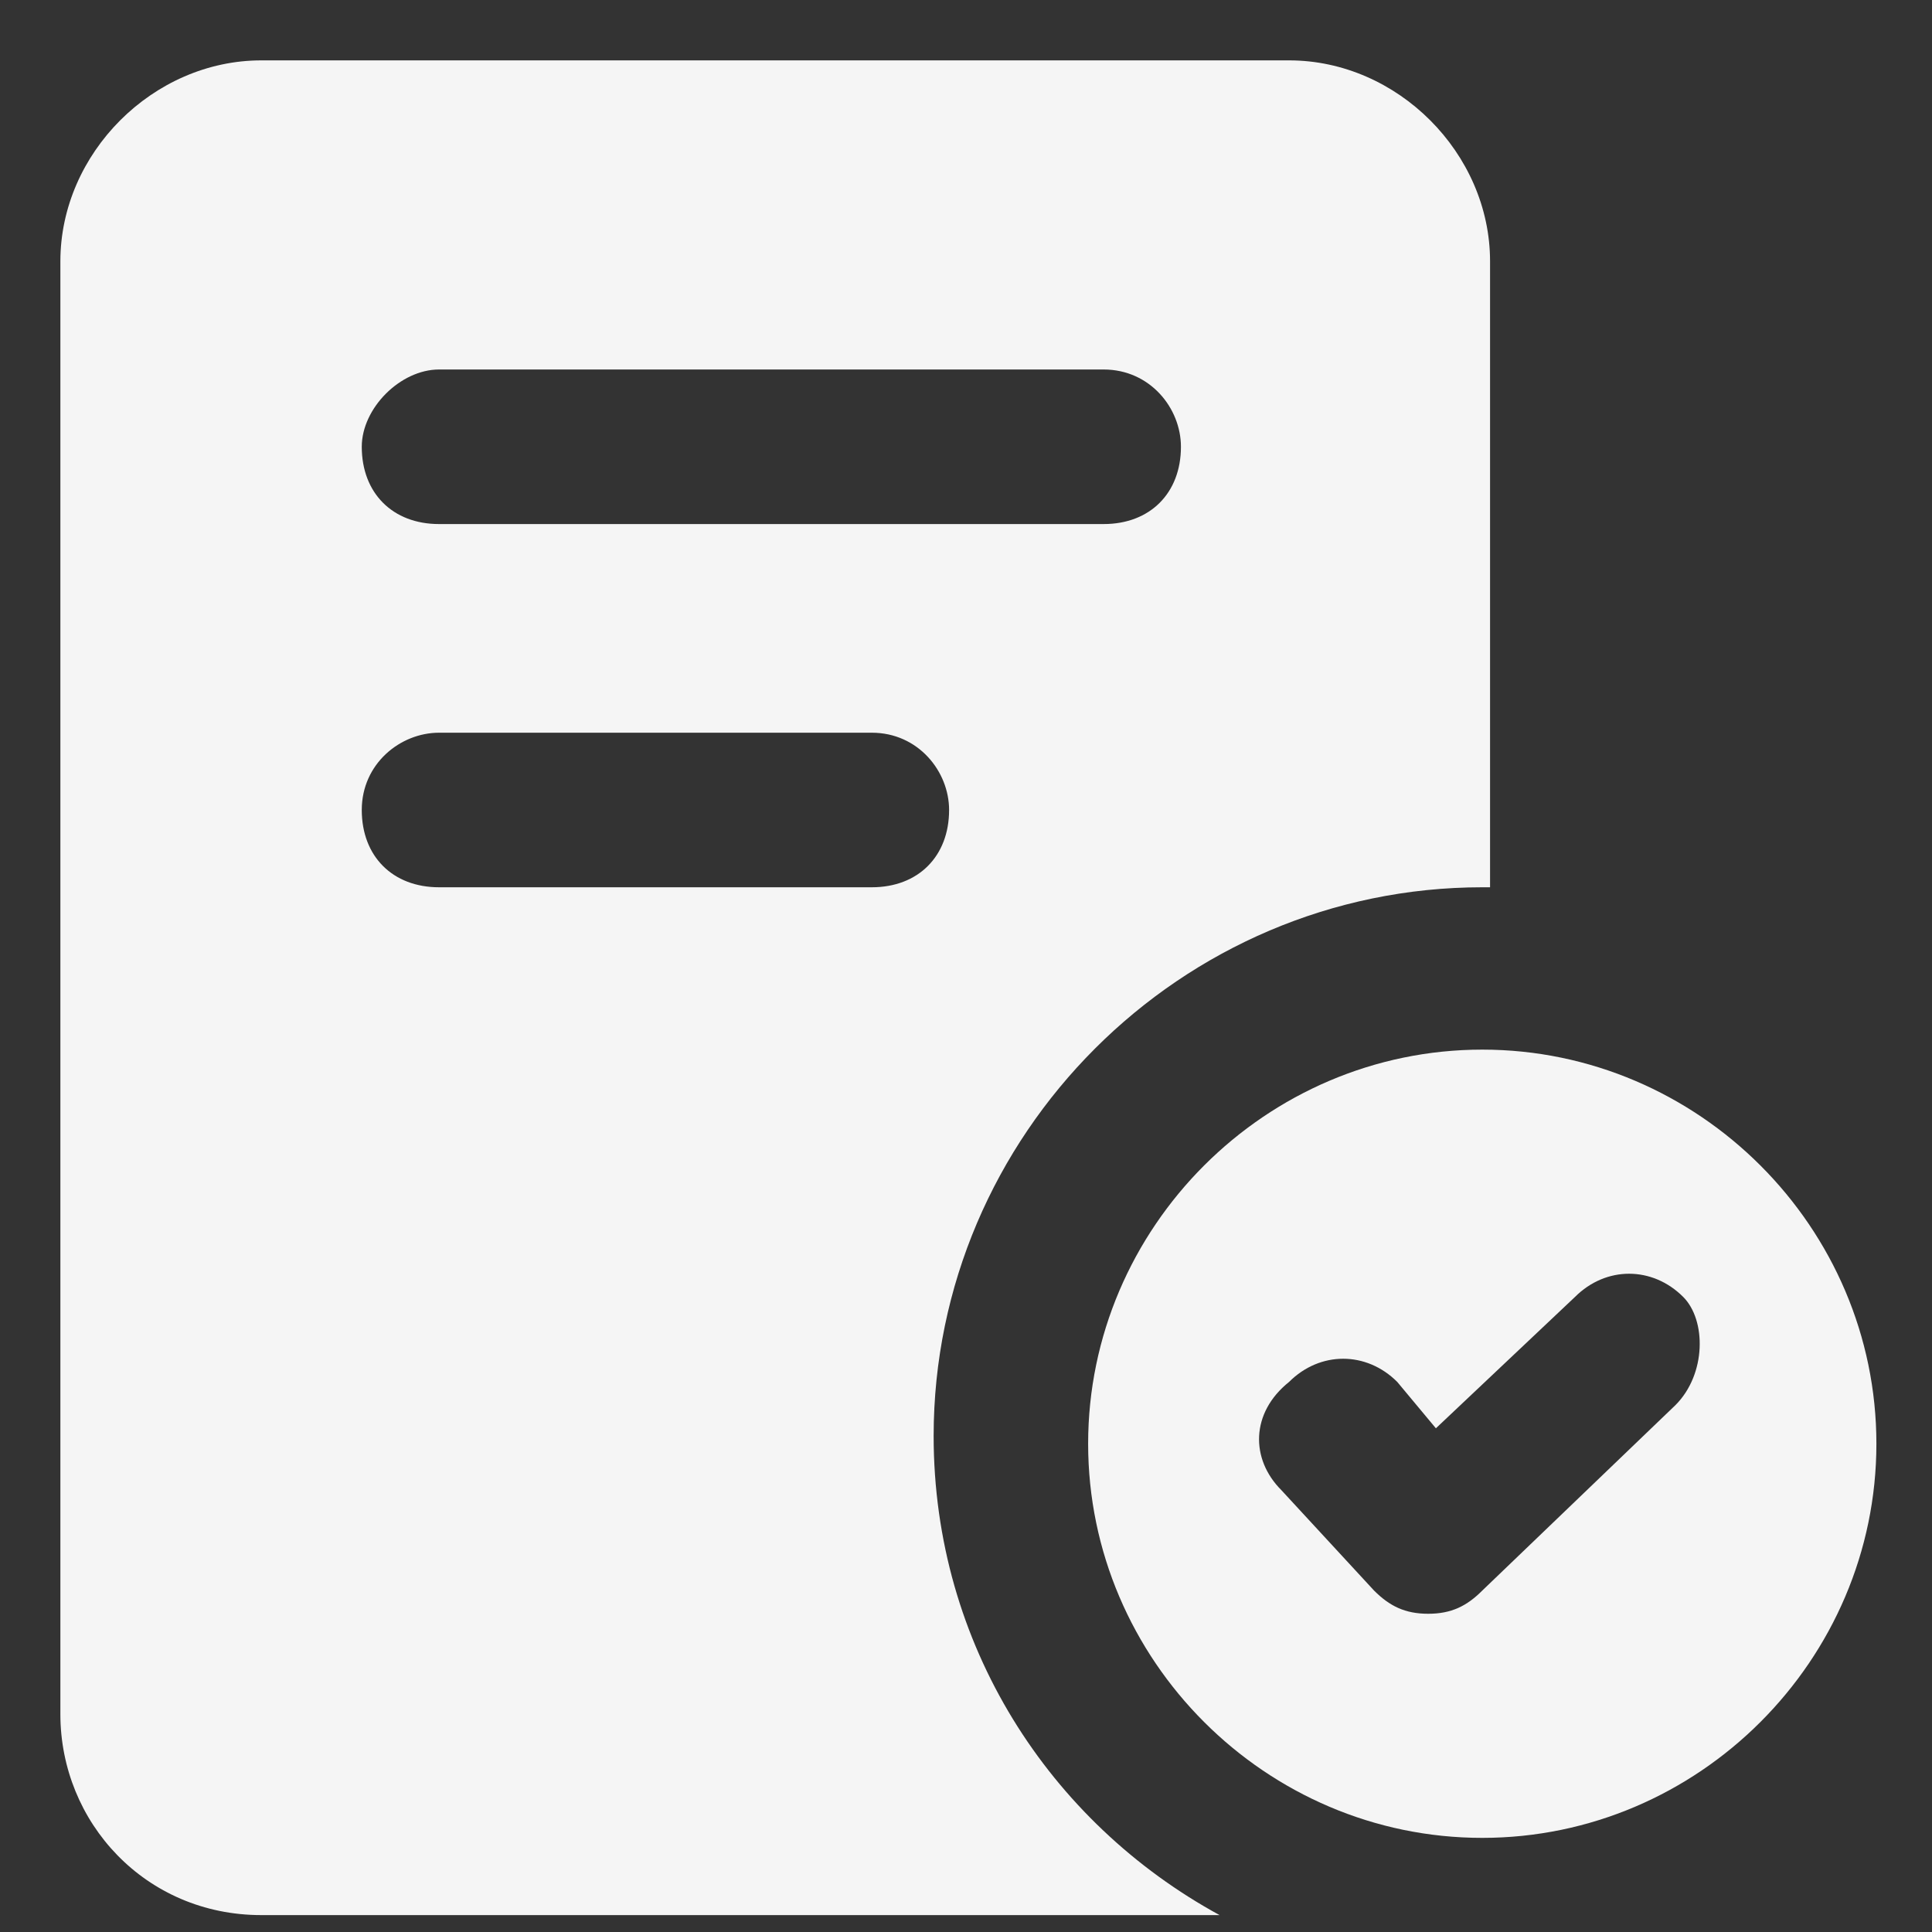 <svg width="32" height="32" viewBox="0 0 32 32" fill="none" xmlns="http://www.w3.org/2000/svg">
<rect x="0" y="0" width="32" height="32" fill="#333333" stroke="none"/>
<path d="M4.328 31.72H20.2C17.384 30.184 15.464 27.24 15.464 23.784C15.464 18.792 19.56 14.696 24.552 14.696H24.68V4.328C24.68 2.536 23.144 1 21.352 1H4.328C2.536 1 1 2.536 1 4.328V28.392C1 30.184 2.408 31.72 4.328 31.72ZM7.272 6.12H18.28C19.048 6.12 19.56 6.76 19.56 7.4C19.56 8.168 19.048 8.68 18.28 8.68H7.272C6.504 8.68 5.992 8.168 5.992 7.4C5.992 6.76 6.632 6.12 7.272 6.12ZM7.272 12.136H14.44C15.208 12.136 15.72 12.776 15.72 13.416C15.72 14.184 15.208 14.696 14.44 14.696H7.272C6.504 14.696 5.992 14.184 5.992 13.416C5.992 12.648 6.632 12.136 7.272 12.136Z" fill="white" fill-opacity="0.95"/>
<path d="M24.551 17.385C20.967 17.385 18.023 20.329 18.023 23.913C18.023 27.497 20.967 30.441 24.551 30.441C28.135 30.441 31.079 27.497 31.079 23.913C31.079 20.329 28.135 17.385 24.551 17.385ZM27.751 23.273L24.551 26.345C24.295 26.601 24.039 26.729 23.655 26.729C23.271 26.729 23.015 26.601 22.759 26.345L21.223 24.681C20.711 24.169 20.711 23.401 21.351 22.889C21.863 22.377 22.631 22.377 23.143 22.889L23.783 23.657L26.087 21.481C26.599 20.969 27.367 20.969 27.879 21.481C28.263 21.865 28.263 22.761 27.751 23.273Z" fill="white" fill-opacity="0.95"/>
</svg>
